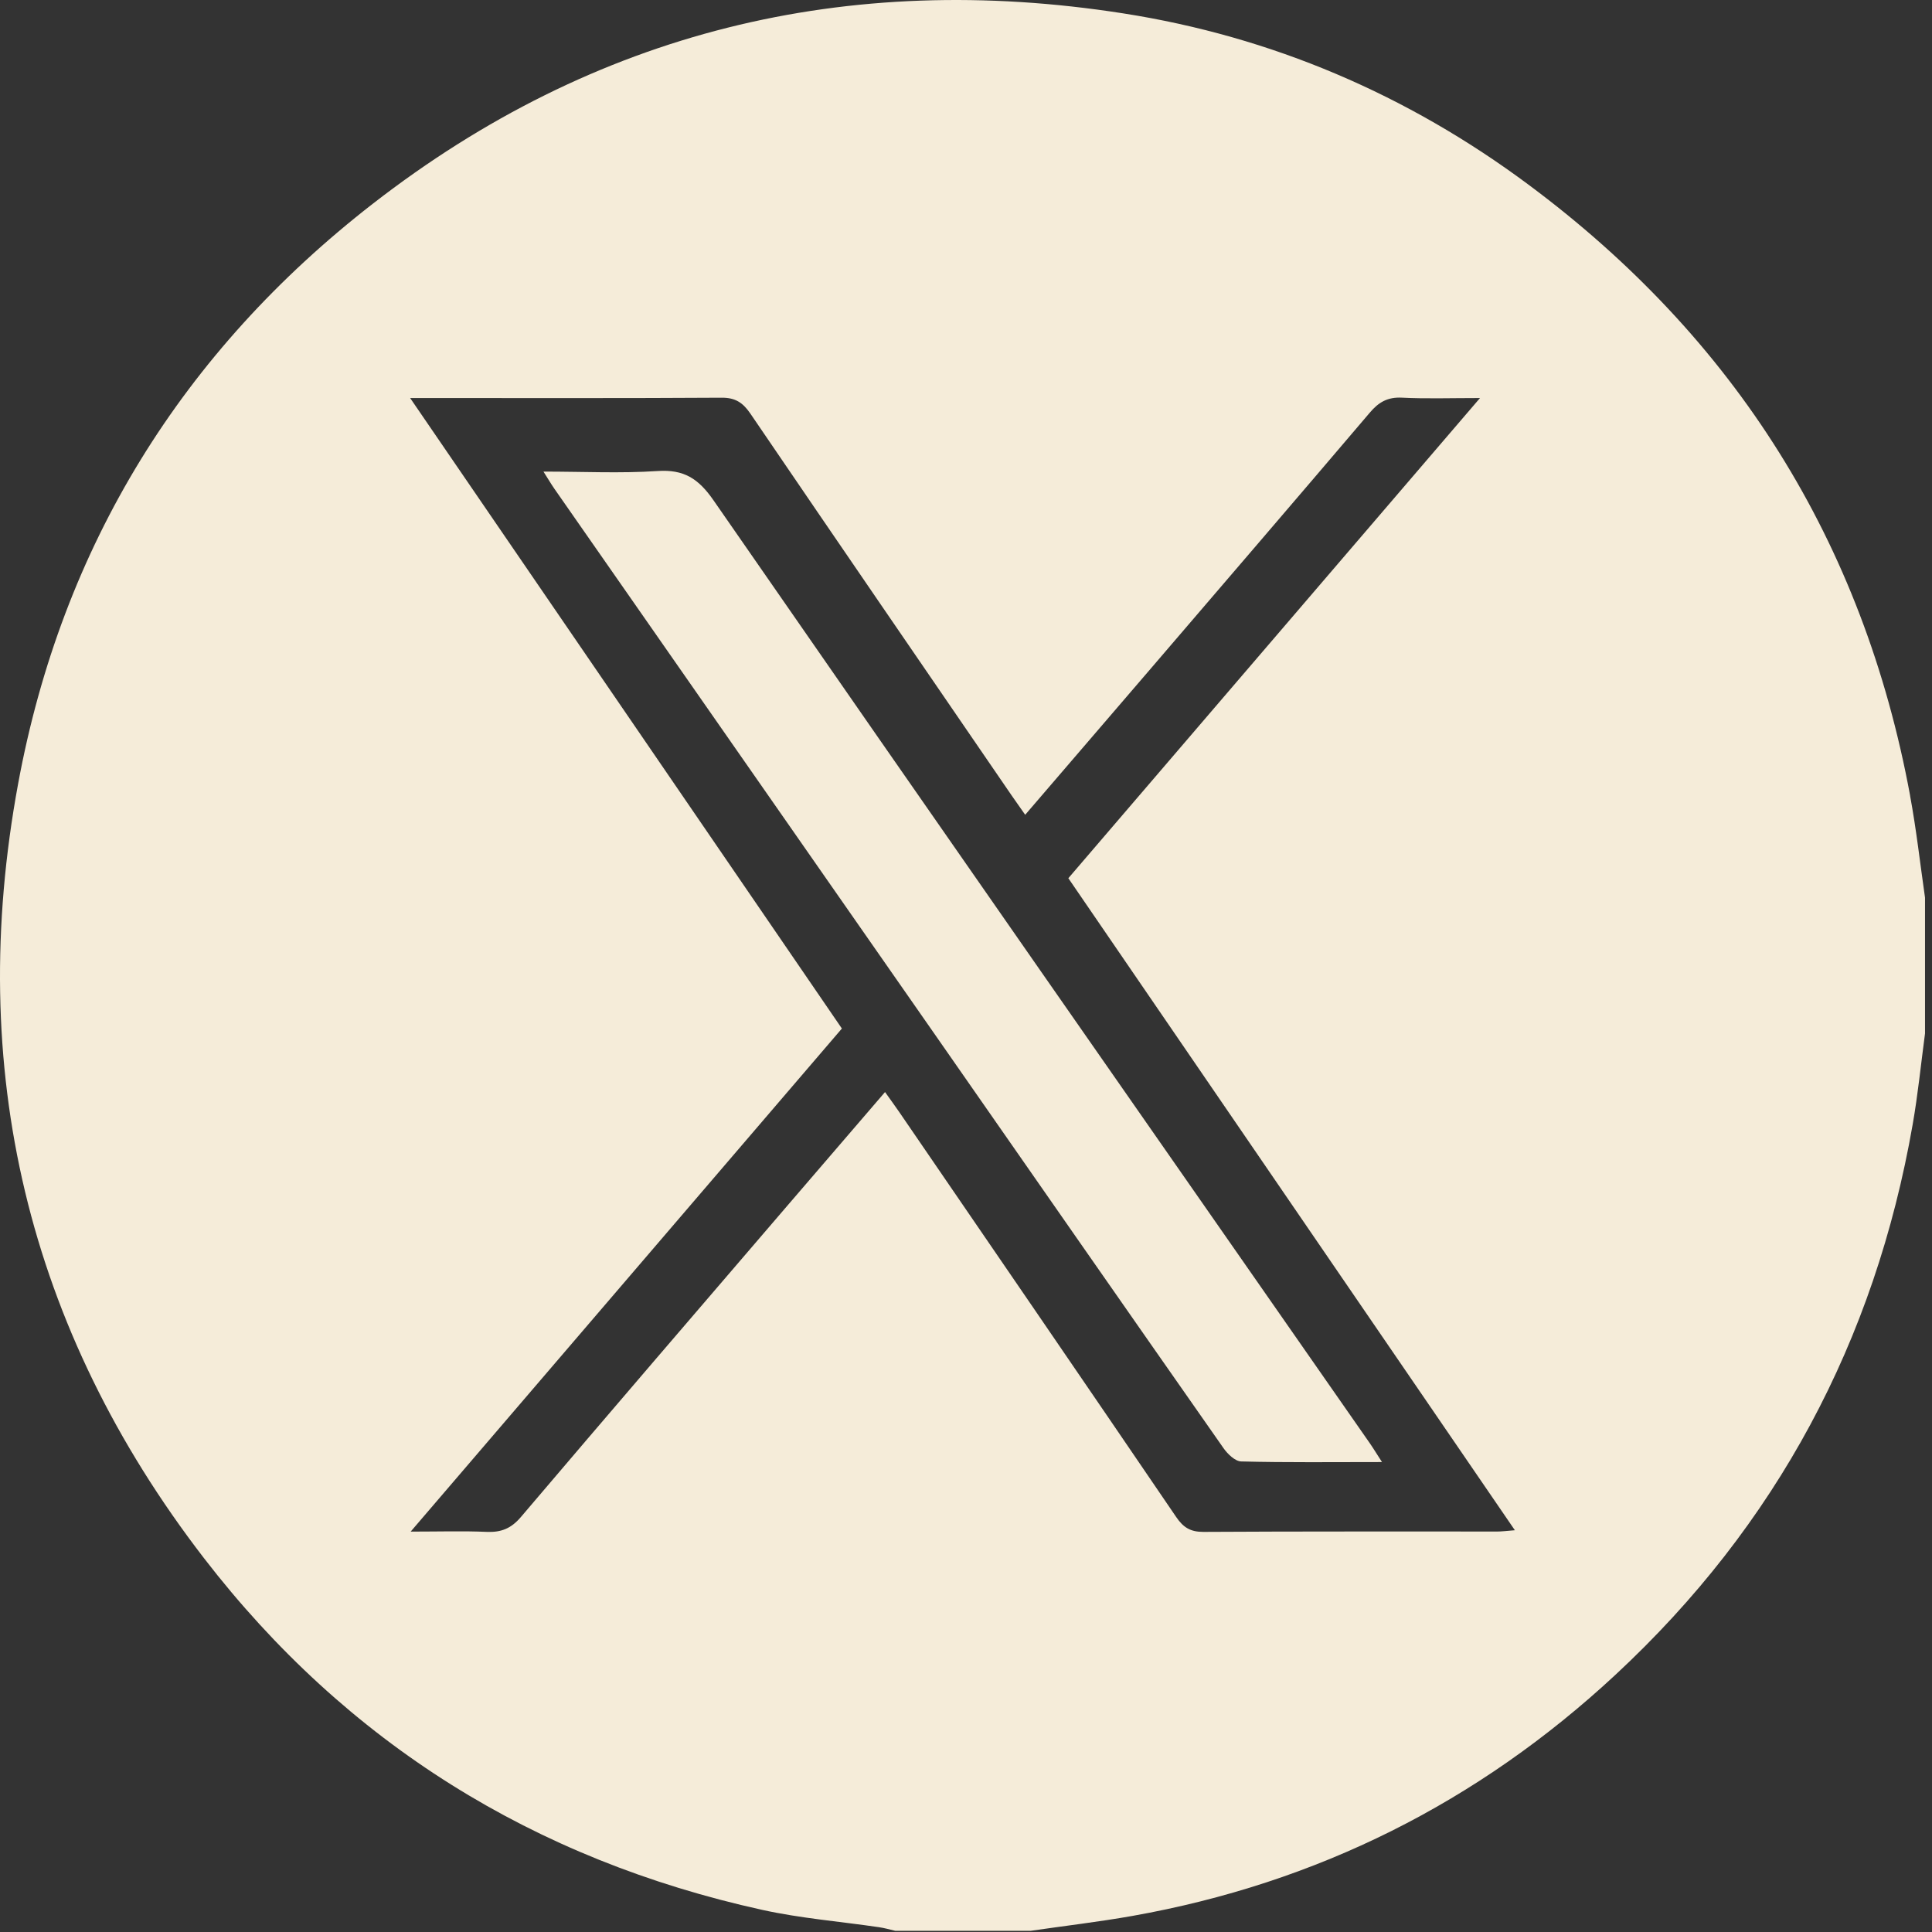 <svg width="41" height="41" viewBox="0 0 41 41" fill="none" xmlns="http://www.w3.org/2000/svg">
<rect x="0" y="0" width="41" height="41" fill="#333333" stroke="none"/>
<path d="M40.536 16.887C39.54 11.496 36.821 7.179 32.437 3.919C29.869 2.008 26.991 0.777 23.837 0.284C17.972 -0.634 12.624 0.665 7.915 4.321C3.872 7.46 1.316 11.586 0.385 16.63C-0.73 22.669 0.575 28.195 4.329 33.067C7.357 36.994 11.343 39.466 16.178 40.531C16.991 40.71 17.828 40.777 18.653 40.898C18.77 40.915 18.885 40.948 19 40.975H21.871C22.59 40.87 23.314 40.786 24.03 40.659C27.946 39.964 31.369 38.249 34.282 35.542C37.698 32.37 39.788 28.46 40.59 23.862C40.702 23.222 40.766 22.575 40.852 21.931V19.05C40.748 18.328 40.668 17.604 40.535 16.887H40.536ZM31.755 32.501C29.683 32.502 27.61 32.497 25.537 32.509C25.264 32.51 25.112 32.416 24.961 32.194C23.007 29.324 21.043 26.46 19.081 23.596C18.992 23.467 18.9 23.34 18.782 23.175C18.079 23.993 17.395 24.787 16.712 25.583C14.822 27.785 12.931 29.985 11.052 32.196C10.847 32.436 10.639 32.52 10.336 32.509C9.835 32.487 9.33 32.503 8.715 32.503C11.799 28.906 14.821 25.38 17.866 21.827C14.815 17.372 11.788 12.951 8.704 8.447C8.921 8.447 9.048 8.447 9.175 8.447C11.221 8.447 13.267 8.453 15.315 8.44C15.604 8.438 15.765 8.544 15.924 8.777C17.766 11.483 19.618 14.181 21.468 16.88C21.558 17.011 21.649 17.139 21.756 17.291C22.656 16.243 23.541 15.215 24.424 14.185C25.975 12.376 27.528 10.569 29.071 8.755C29.258 8.534 29.449 8.424 29.749 8.439C30.263 8.465 30.78 8.447 31.408 8.447C28.46 11.886 25.576 15.25 22.672 18.637C25.82 23.235 28.967 27.83 32.148 32.474C31.98 32.487 31.869 32.502 31.759 32.502L31.755 32.501Z" fill="#F5ECD9"/>
<path d="M13.954 9.996C13.169 10.048 12.378 10.008 11.533 10.008C11.637 10.171 11.695 10.271 11.762 10.368C14.439 14.209 17.119 18.049 19.796 21.89C21.849 24.837 23.901 27.785 25.961 30.727C26.049 30.854 26.21 31.011 26.34 31.014C27.307 31.039 28.274 31.027 29.328 31.027C29.21 30.845 29.143 30.733 29.069 30.627C24.422 23.959 19.769 17.295 15.14 10.615C14.821 10.155 14.511 9.958 13.954 9.996Z" fill="#F5ECD9"/>
</svg>
